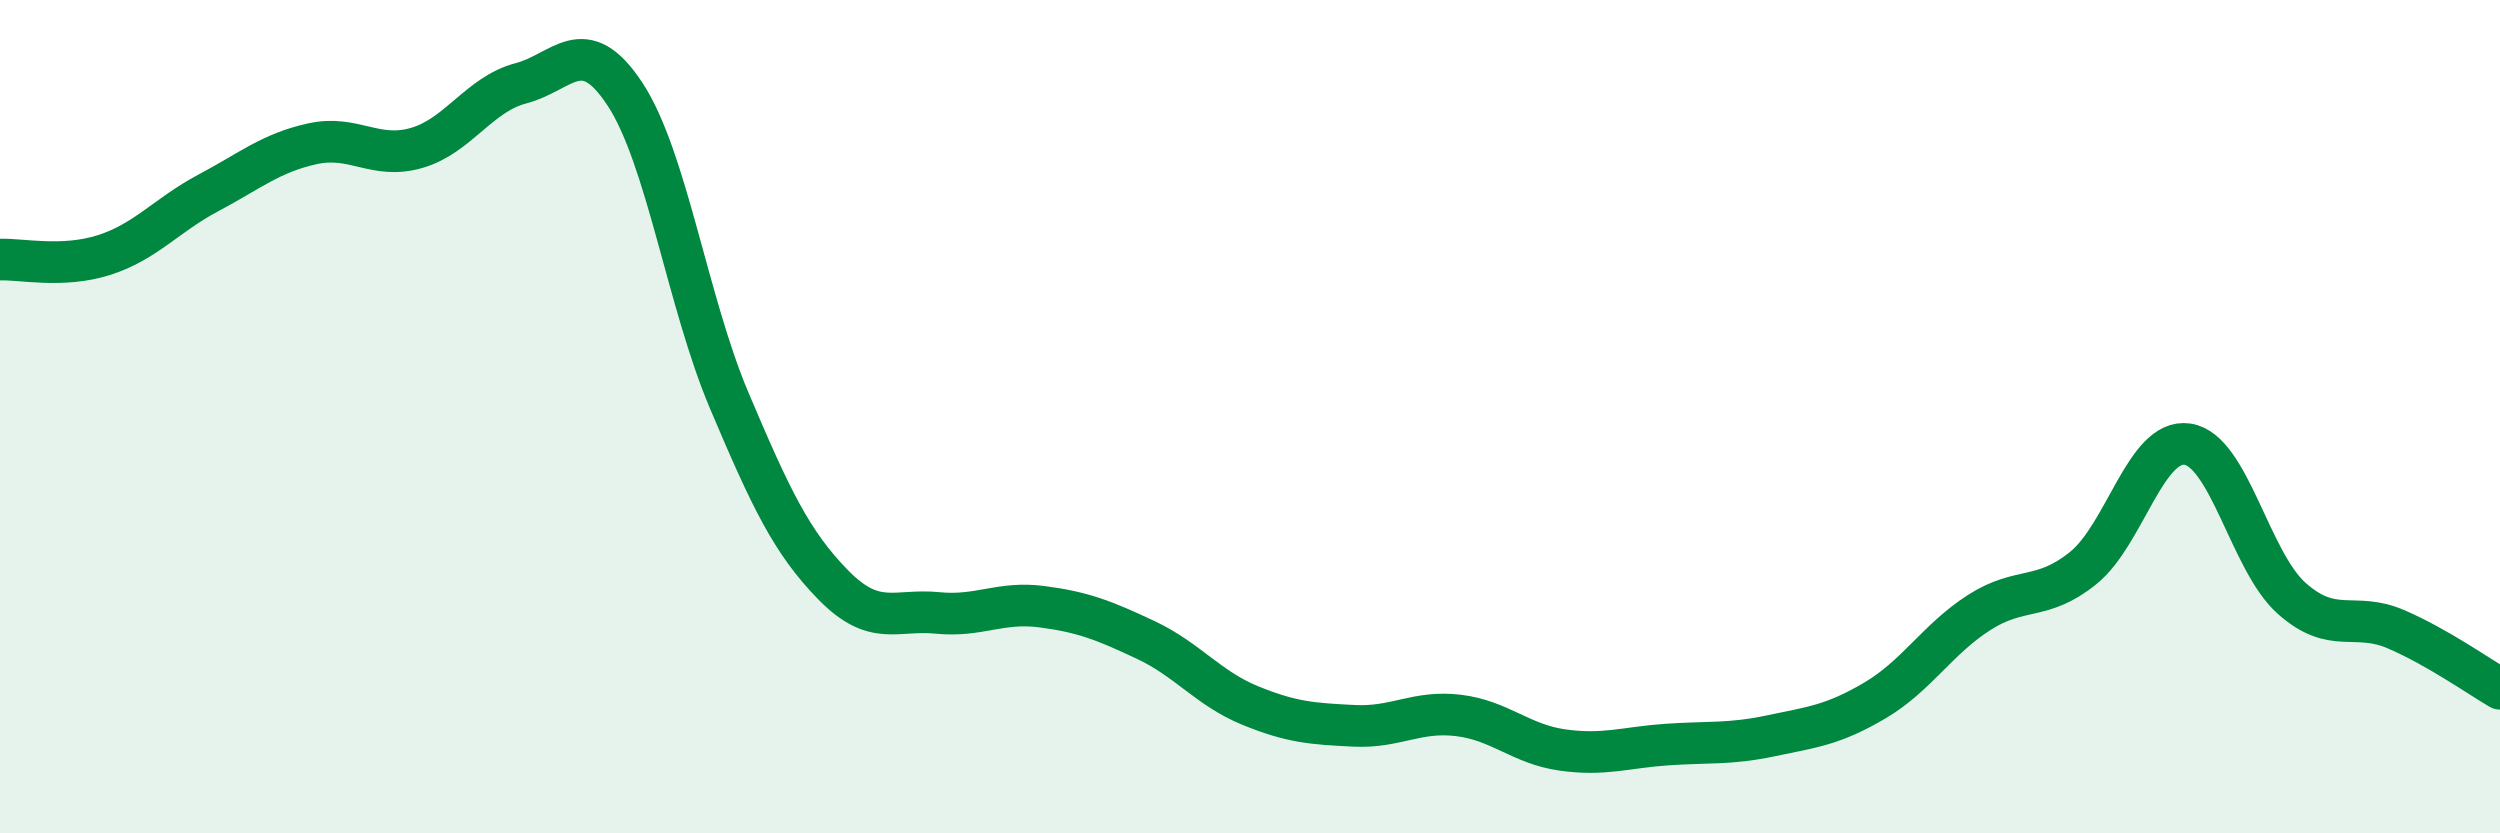 
    <svg width="60" height="20" viewBox="0 0 60 20" xmlns="http://www.w3.org/2000/svg">
      <path
        d="M 0,6.23 C 0.5,6.21 1.5,6.44 2.5,6.12 C 3.5,5.8 4,5.16 5,4.63 C 6,4.1 6.5,3.67 7.5,3.45 C 8.5,3.23 9,3.84 10,3.55 C 11,3.26 11.5,2.26 12.5,2 C 13.5,1.74 14,0.74 15,2.26 C 16,3.78 16.5,7.25 17.5,9.61 C 18.5,11.97 19,13.02 20,14.04 C 21,15.06 21.5,14.61 22.5,14.71 C 23.5,14.81 24,14.43 25,14.56 C 26,14.69 26.5,14.89 27.5,15.36 C 28.5,15.83 29,16.52 30,16.93 C 31,17.34 31.5,17.37 32.5,17.42 C 33.5,17.47 34,17.05 35,17.17 C 36,17.29 36.5,17.86 37.5,18 C 38.5,18.14 39,17.94 40,17.87 C 41,17.8 41.5,17.87 42.5,17.66 C 43.5,17.45 44,17.4 45,16.81 C 46,16.22 46.5,15.34 47.5,14.7 C 48.5,14.06 49,14.44 50,13.63 C 51,12.82 51.5,10.51 52.5,10.66 C 53.5,10.81 54,13.47 55,14.36 C 56,15.25 56.5,14.67 57.5,15.1 C 58.5,15.53 59.5,16.24 60,16.53L60 20L0 20Z"
        fill="#008740"
        opacity="0.1"
        stroke-linecap="round"
        stroke-linejoin="round"
      />
      <path
        d="M 0,6.23 C 0.5,6.21 1.5,6.44 2.5,6.12 C 3.5,5.8 4,5.16 5,4.63 C 6,4.1 6.5,3.67 7.5,3.45 C 8.5,3.23 9,3.84 10,3.55 C 11,3.26 11.5,2.26 12.5,2 C 13.5,1.74 14,0.74 15,2.26 C 16,3.78 16.5,7.25 17.5,9.61 C 18.5,11.97 19,13.02 20,14.04 C 21,15.06 21.5,14.61 22.5,14.71 C 23.5,14.81 24,14.43 25,14.56 C 26,14.69 26.5,14.89 27.5,15.36 C 28.5,15.83 29,16.52 30,16.93 C 31,17.34 31.5,17.37 32.5,17.42 C 33.5,17.47 34,17.05 35,17.17 C 36,17.29 36.5,17.86 37.5,18 C 38.5,18.14 39,17.94 40,17.87 C 41,17.8 41.5,17.87 42.5,17.66 C 43.5,17.45 44,17.4 45,16.81 C 46,16.22 46.5,15.34 47.5,14.7 C 48.5,14.06 49,14.44 50,13.63 C 51,12.82 51.5,10.51 52.5,10.66 C 53.5,10.81 54,13.47 55,14.36 C 56,15.25 56.5,14.67 57.5,15.1 C 58.5,15.53 59.5,16.24 60,16.53"
        stroke="#008740"
        stroke-width="1"
        fill="none"
        stroke-linecap="round"
        stroke-linejoin="round"
      />
    </svg>
  
